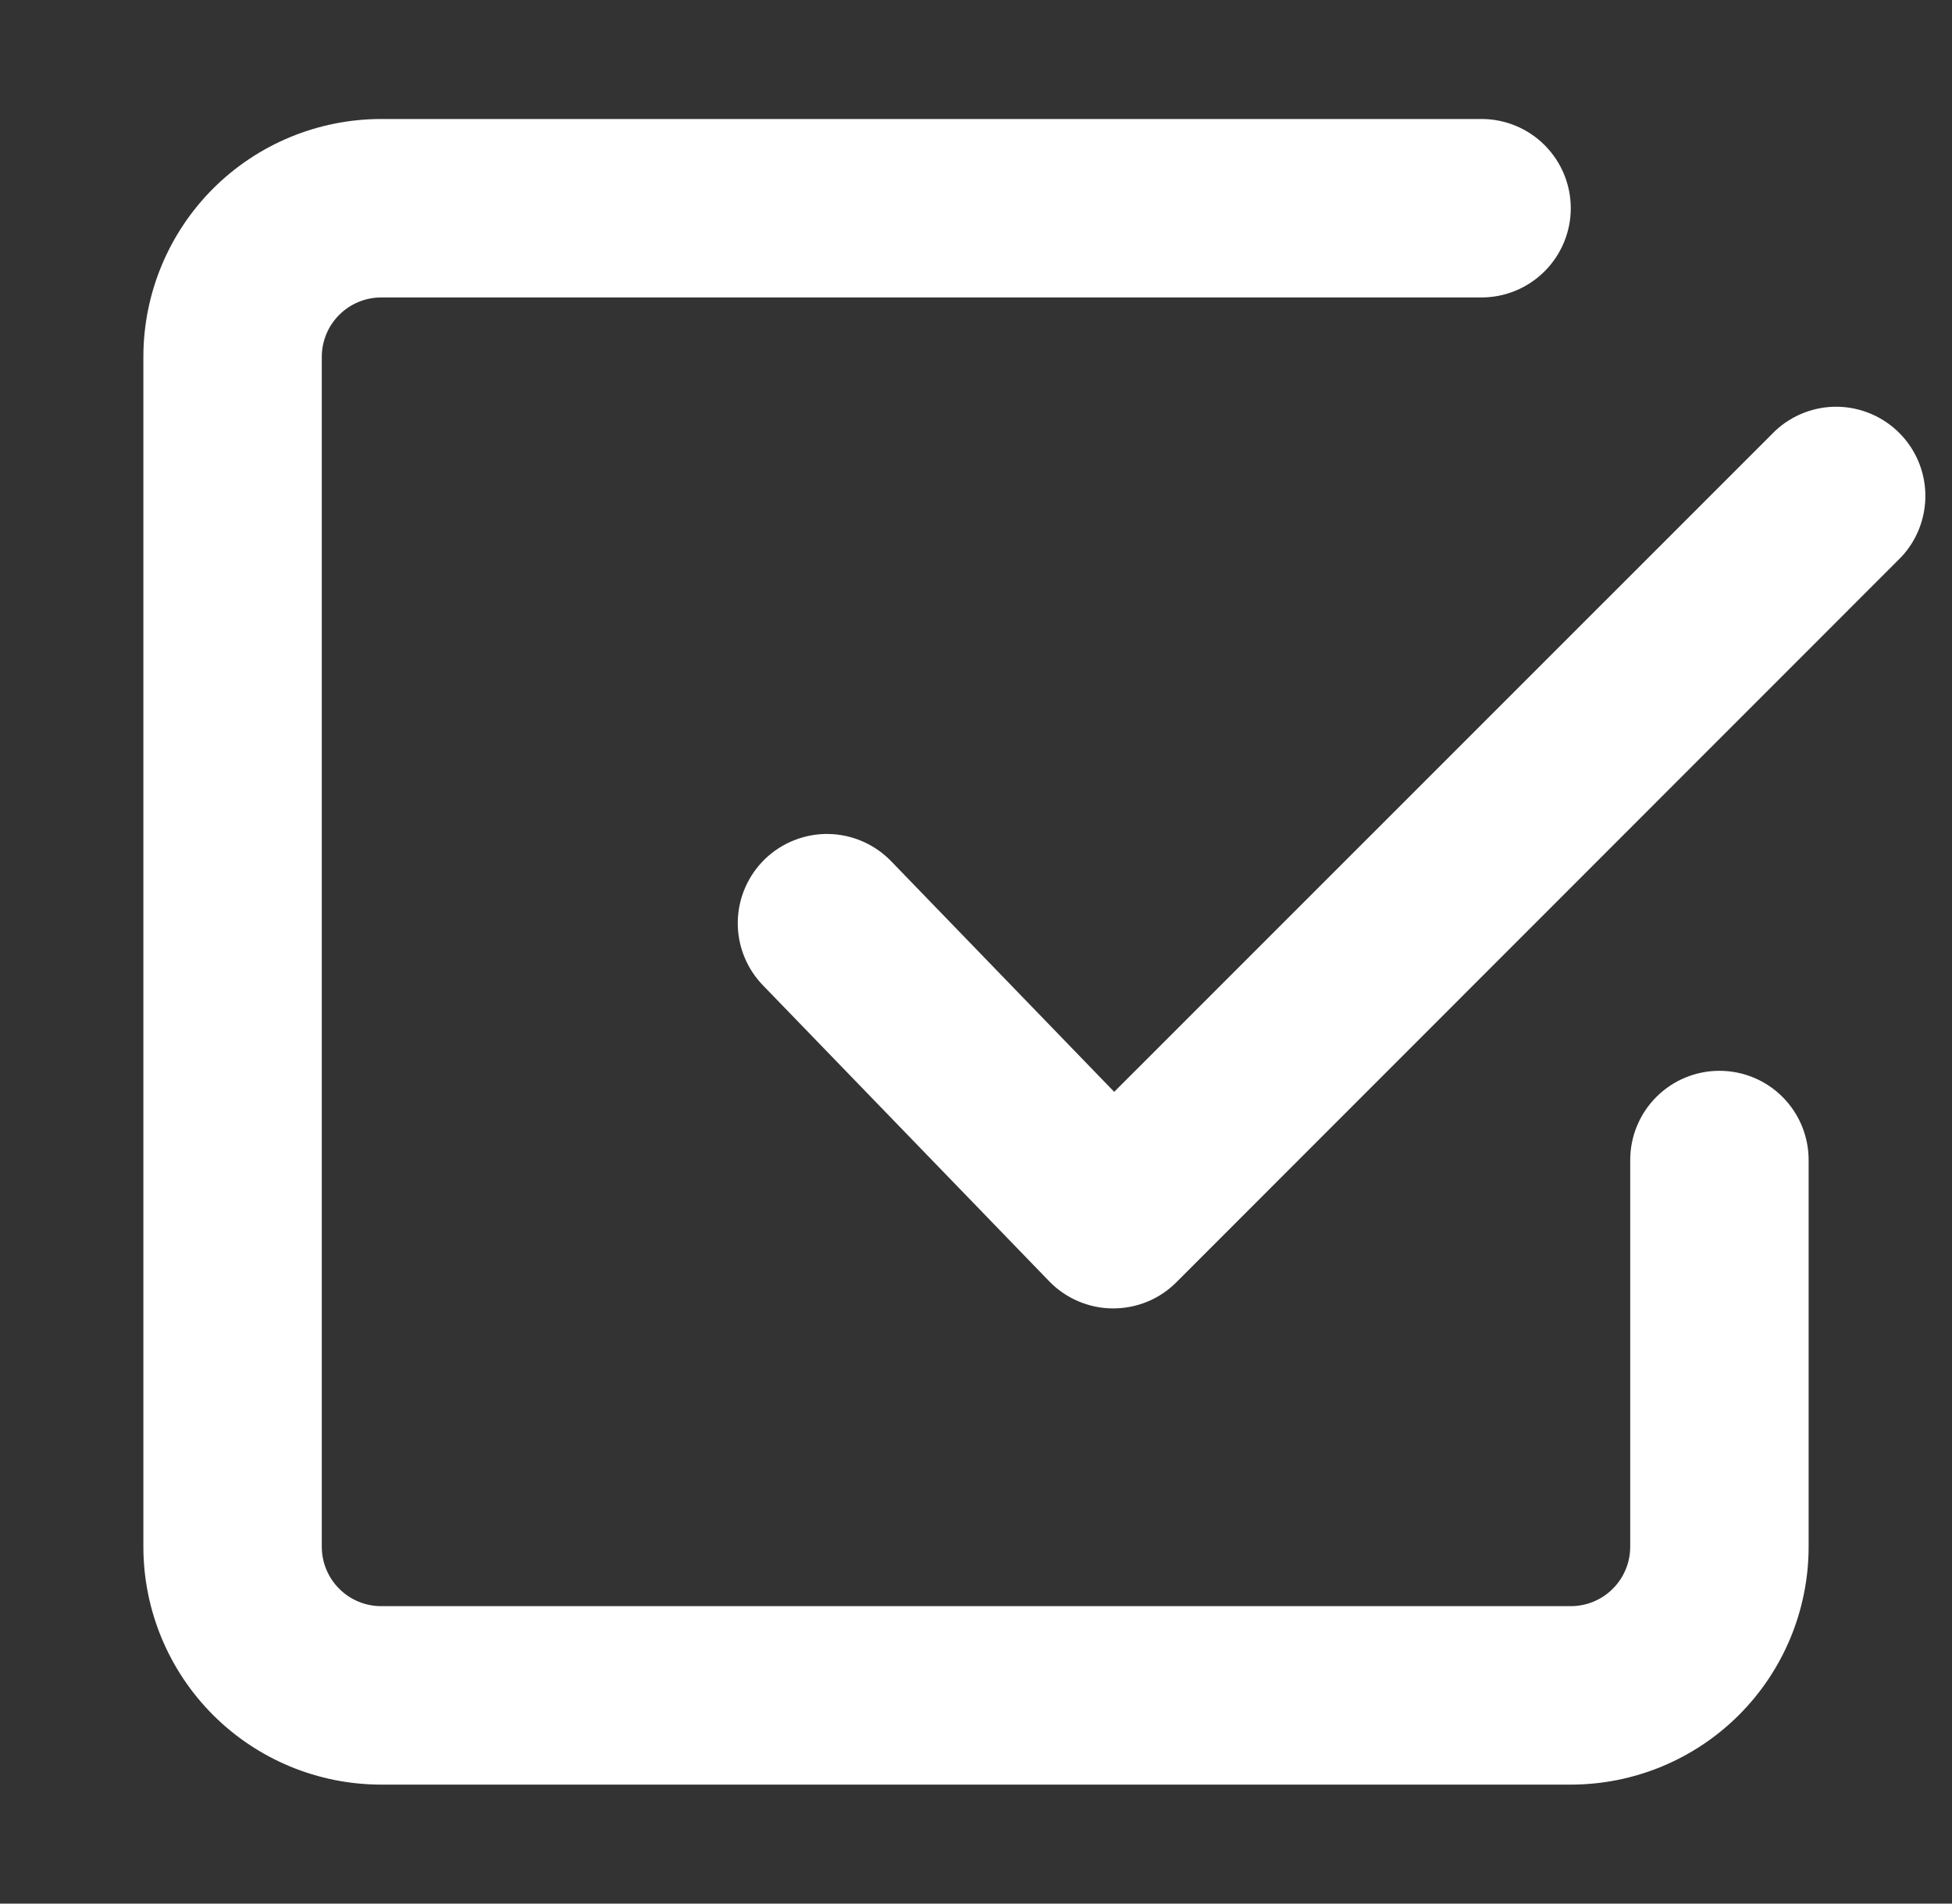 <svg width="40" height="39" viewBox="0 0 40 39" fill="none" xmlns="http://www.w3.org/2000/svg">
<rect x="0" y="0" width="40" height="39" fill="#333333" stroke="none"/>
<g clip-path="url(#clip0_299_832)">
<path fill-rule="evenodd" clip-rule="evenodd" d="M7.812 32.906C7.489 32.906 7.179 32.778 6.951 32.549C6.722 32.321 6.594 32.011 6.594 31.688V7.312C6.594 6.989 6.722 6.679 6.951 6.451C7.179 6.222 7.489 6.094 7.812 6.094H30.359C30.844 6.094 31.309 5.901 31.652 5.558C31.995 5.215 32.188 4.75 32.188 4.266C32.188 3.781 31.995 3.316 31.652 2.973C31.309 2.63 30.844 2.438 30.359 2.438H7.812C6.52 2.438 5.28 2.951 4.365 3.865C3.451 4.78 2.938 6.02 2.938 7.312V31.688C2.938 32.98 3.451 34.22 4.365 35.135C5.28 36.049 6.52 36.562 7.812 36.562H32.188C33.48 36.562 34.72 36.049 35.635 35.135C36.549 34.22 37.062 32.98 37.062 31.688V23.766C37.062 23.281 36.87 22.816 36.527 22.473C36.184 22.13 35.719 21.938 35.234 21.938C34.749 21.938 34.285 22.13 33.942 22.473C33.599 22.816 33.406 23.281 33.406 23.766V31.688C33.406 32.011 33.278 32.321 33.049 32.549C32.821 32.778 32.511 32.906 32.188 32.906H7.812ZM38.964 11.408C39.287 11.061 39.462 10.603 39.454 10.129C39.446 9.655 39.254 9.203 38.919 8.869C38.584 8.534 38.132 8.342 37.658 8.333C37.185 8.325 36.727 8.501 36.38 8.824L22.832 22.369L18.267 17.65C18.1 17.476 17.901 17.337 17.68 17.24C17.46 17.143 17.222 17.091 16.981 17.086C16.741 17.081 16.501 17.125 16.277 17.213C16.053 17.301 15.848 17.433 15.675 17.6C15.502 17.768 15.364 17.968 15.268 18.189C15.172 18.41 15.122 18.648 15.118 18.889C15.115 19.13 15.159 19.369 15.249 19.593C15.338 19.816 15.471 20.02 15.639 20.192L21.497 26.247C21.665 26.422 21.867 26.561 22.09 26.657C22.313 26.753 22.553 26.804 22.796 26.806C23.038 26.808 23.279 26.762 23.504 26.671C23.729 26.579 23.933 26.443 24.105 26.271L38.964 11.408Z" fill="white"/>
</g>
<defs>
<clipPath id="clip0_299_832">
<rect width="39" height="39" fill="white" transform="translate(0.5)"/>
</clipPath>
</defs>
</svg>
